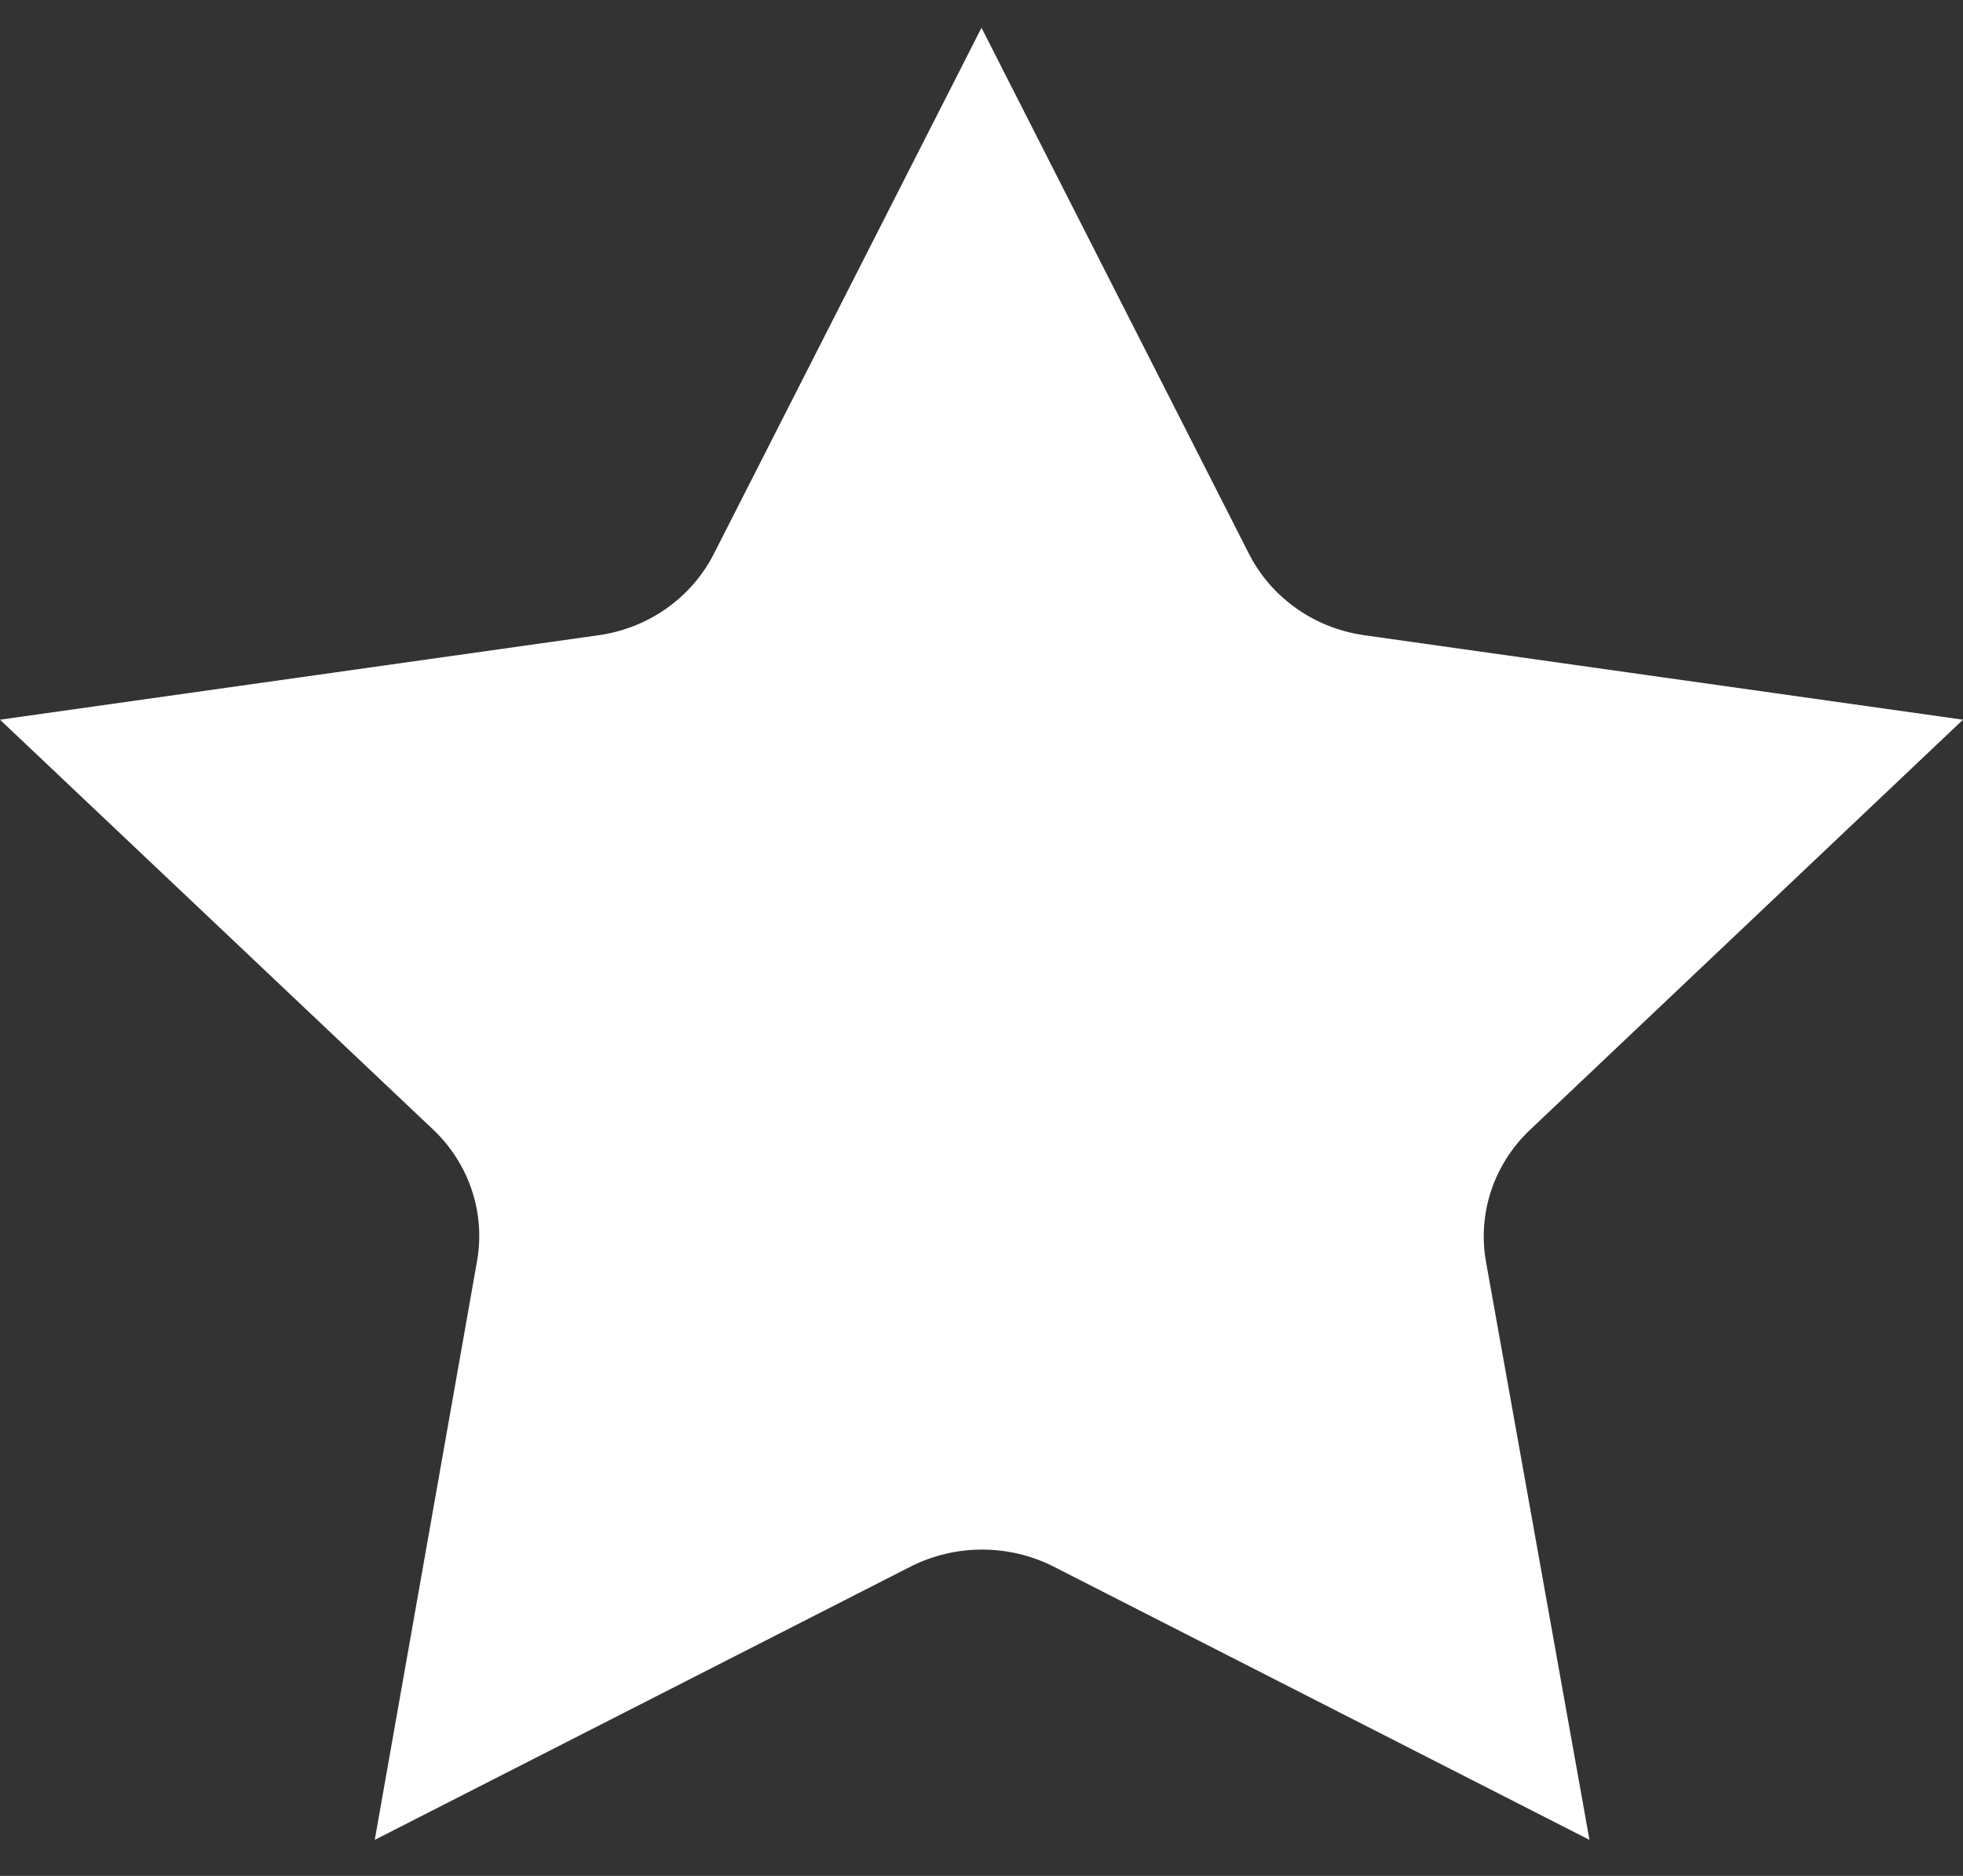 <?xml version="1.0" encoding="UTF-8"?> <svg xmlns="http://www.w3.org/2000/svg" width="45" height="43" viewBox="0 0 45 43" fill="none"><rect x="0" y="0" width="45" height="43" fill="#333333" stroke="none"/><path d="M45 16.497L31.277 14.561C30.713 14.482 30.178 14.271 29.718 13.946C29.257 13.621 28.885 13.193 28.633 12.698L22.5 0.636L16.363 12.698C16.111 13.193 15.739 13.621 15.279 13.946C14.818 14.271 14.283 14.482 13.72 14.561L0 16.497L9.928 25.891C10.335 26.276 10.64 26.753 10.815 27.278C10.991 27.803 11.032 28.362 10.936 28.906L8.591 42.174L20.878 35.908C21.383 35.653 21.945 35.52 22.514 35.52C23.084 35.52 23.645 35.653 24.15 35.908L36.437 42.174L34.064 28.916C33.968 28.372 34.009 27.813 34.185 27.288C34.36 26.763 34.665 26.287 35.072 25.901L45 16.497Z" fill="white"></path></svg> 